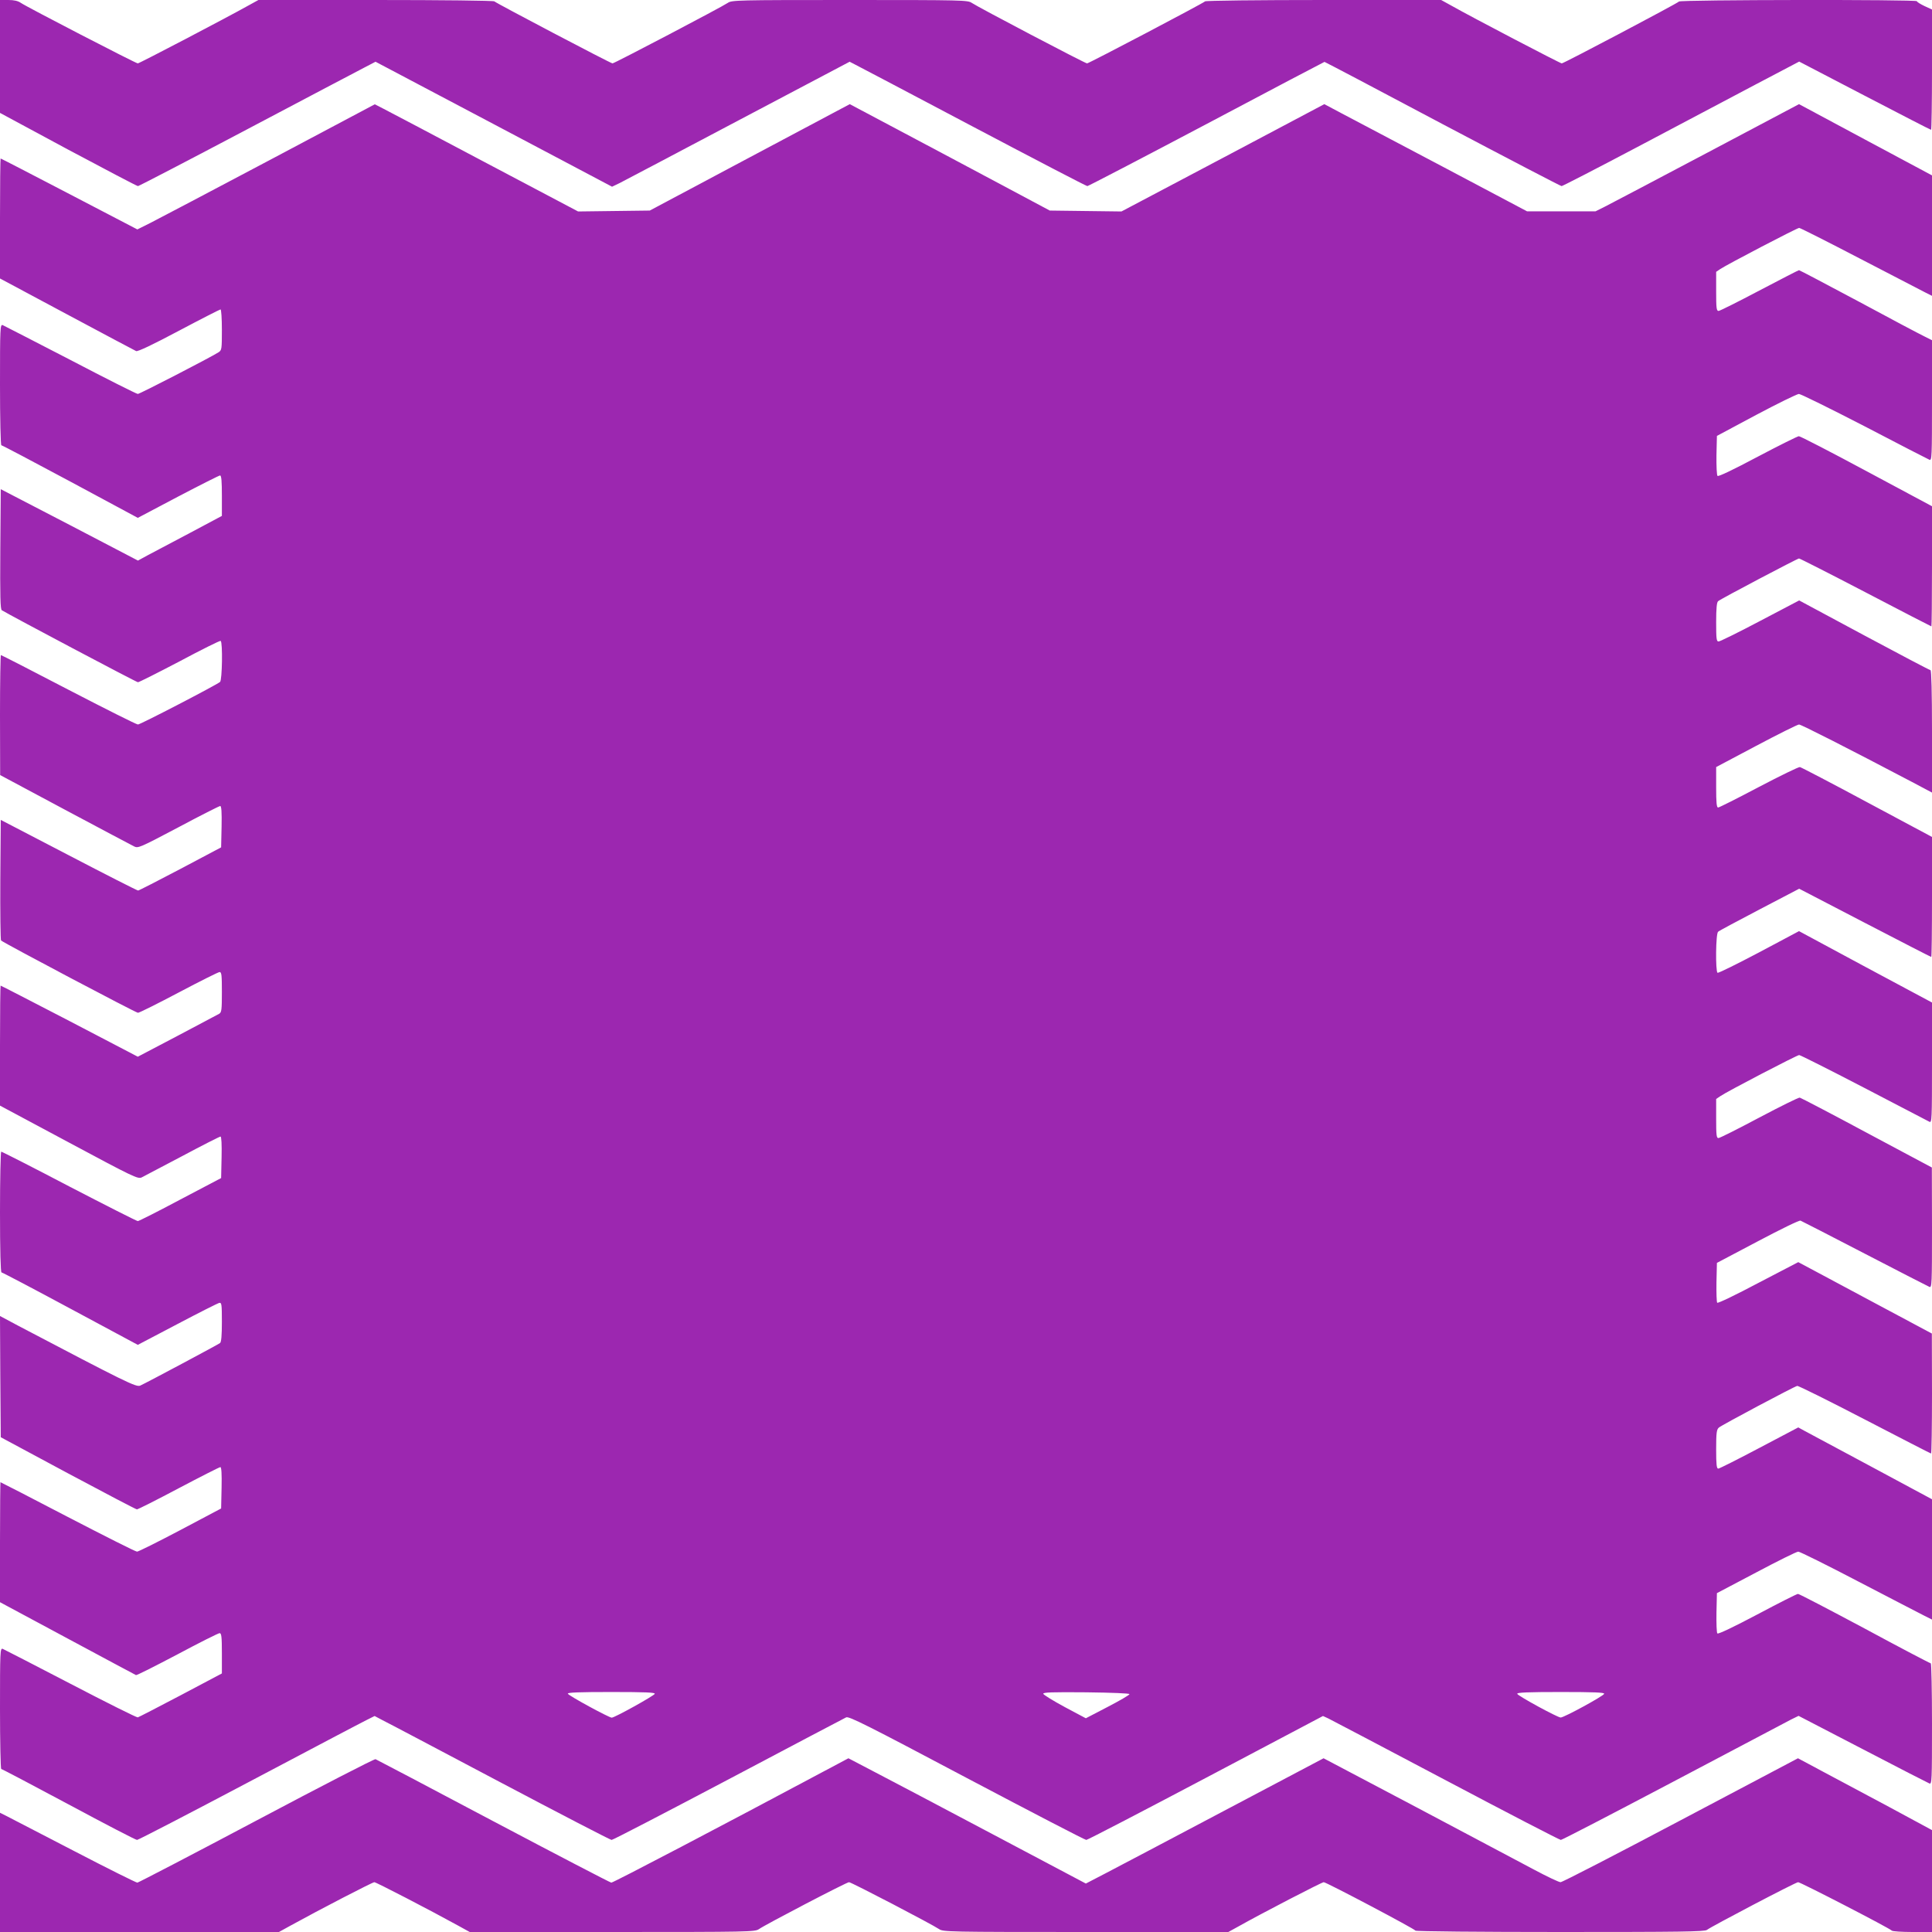 <?xml version="1.0" standalone="no"?>
<!DOCTYPE svg PUBLIC "-//W3C//DTD SVG 20010904//EN"
 "http://www.w3.org/TR/2001/REC-SVG-20010904/DTD/svg10.dtd">
<svg version="1.0" xmlns="http://www.w3.org/2000/svg"
 width="1280pt" height="1280pt" viewBox="0 0 1280 1280"
 preserveAspectRatio="xMidYMid meet">
<g transform="translate(0,1280) scale(0.1,-0.1)"
fill="#9c27b0" stroke="none">
<path d="M0 12426 l0 -374 451 -243 c249 -133 457 -242 463 -242 6 0 331 169
721 375 391 206 742 392 782 412 l71 37 784 -414 783 -414 50 24 c28 14 382
201 787 415 l737 389 33 -17 c18 -9 370 -194 782 -412 411 -217 753 -395 760
-395 6 0 361 185 789 411 428 227 780 412 782 412 3 0 355 -185 782 -412 428
-226 783 -411 789 -411 6 0 231 116 500 258 269 142 621 328 781 413 l293 154
434 -226 c238 -124 436 -226 440 -226 3 0 6 179 6 398 l0 399 -50 23 c-27 13
-50 27 -50 32 0 12 -1564 10 -1576 -2 -14 -14 -764 -410 -777 -410 -10 0 -596
306 -730 382 l-69 38 -777 0 c-435 0 -781 -4 -787 -9 -15 -14 -770 -411 -782
-411 -13 0 -725 374 -764 401 -26 18 -59 19 -808 19 -749 0 -782 -1 -808 -19
-39 -27 -752 -401 -764 -401 -12 0 -767 397 -783 411 -5 5 -350 9 -786 9
l-777 0 -69 -38 c-139 -78 -720 -382 -730 -382 -13 0 -738 375 -775 401 -19
13 -44 19 -83 19 l-55 0 0 -374z"/>
<path d="M1784 11738 c-384 -203 -738 -390 -786 -414 l-88 -44 -451 235 c-248
129 -452 235 -455 235 -2 0 -4 -179 -4 -397 l0 -398 443 -237 c243 -130 450
-240 459 -244 12 -4 107 41 284 135 147 78 271 141 275 141 5 0 9 -61 9 -135
0 -129 -1 -135 -22 -149 -59 -37 -522 -276 -535 -276 -8 0 -209 101 -446 225
-238 123 -440 227 -449 231 -17 6 -18 -17 -18 -395 0 -225 4 -401 9 -401 5 0
210 -108 456 -240 l448 -241 267 141 c147 77 272 140 278 140 9 0 12 -40 12
-134 l0 -134 -212 -113 c-117 -62 -242 -128 -278 -147 l-66 -36 -454 237 -455
236 -3 -397 c-2 -314 0 -399 10 -405 61 -37 892 -477 902 -477 7 0 132 63 277
139 144 77 267 138 271 135 14 -9 10 -260 -4 -272 -29 -23 -528 -282 -544
-282 -10 0 -217 104 -460 230 -243 127 -445 230 -448 230 -3 0 -6 -179 -6
-397 l1 -398 430 -230 c237 -126 443 -236 458 -243 26 -13 39 -7 293 127 146
78 271 141 277 141 8 0 11 -41 9 -137 l-3 -137 -270 -143 c-148 -78 -275 -143
-280 -143 -6 0 -213 105 -460 234 l-450 234 -3 -396 c-1 -218 1 -399 5 -403
21 -18 893 -479 907 -479 9 0 131 61 271 135 140 74 262 135 270 135 13 0 15
-21 15 -133 0 -115 -2 -134 -17 -143 -10 -6 -136 -72 -279 -148 l-261 -137
-452 236 c-249 129 -454 235 -457 235 -2 0 -4 -179 -4 -397 l0 -398 456 -244
c427 -229 457 -243 482 -232 14 7 136 71 270 142 133 71 247 129 253 129 6 0
9 -52 7 -137 l-3 -138 -270 -142 c-148 -79 -275 -143 -282 -143 -7 0 -212 104
-455 230 -242 127 -445 230 -450 230 -4 0 -8 -180 -8 -400 0 -257 4 -400 10
-400 5 0 211 -108 456 -240 l447 -240 261 137 c144 76 269 139 279 141 15 3
17 -8 17 -126 0 -92 -4 -133 -12 -140 -13 -10 -483 -261 -529 -282 -26 -12
-97 23 -807 396 l-122 65 2 -402 3 -401 445 -239 c245 -131 451 -239 457 -239
7 0 132 63 277 140 146 77 270 140 276 140 7 0 10 -43 8 -137 l-3 -137 -270
-143 c-148 -78 -278 -143 -287 -143 -10 0 -216 104 -459 230 -243 127 -444
230 -446 230 -1 0 -3 -179 -3 -398 l0 -397 447 -240 c245 -132 450 -241 454
-243 5 -2 128 60 274 137 146 78 272 141 280 141 12 0 15 -23 15 -134 l0 -133
-272 -144 c-150 -79 -278 -145 -285 -147 -7 -2 -207 98 -445 222 -238 124
-441 228 -450 232 -17 6 -18 -17 -18 -395 0 -221 4 -401 8 -401 5 0 206 -106
447 -235 240 -129 444 -235 453 -235 8 0 342 173 741 384 399 211 750 396 779
410 l54 27 51 -27 c29 -14 379 -199 778 -410 399 -211 733 -384 741 -384 9 0
357 181 774 401 418 221 769 406 780 411 18 9 143 -54 798 -401 428 -226 784
-411 793 -411 8 0 364 185 792 411 l776 410 35 -16 c19 -9 370 -194 781 -411
410 -217 752 -394 760 -394 8 0 343 174 745 386 401 212 752 397 779 411 l51
25 424 -220 c234 -122 433 -224 443 -228 16 -6 17 17 17 395 0 221 -4 401 -8
401 -5 0 -202 103 -437 230 -236 126 -435 230 -443 230 -7 0 -128 -61 -269
-136 -153 -81 -259 -132 -265 -126 -5 5 -7 67 -6 138 l3 129 260 137 c143 76
268 138 279 138 10 0 190 -89 400 -199 209 -109 405 -210 434 -225 l52 -26 0
399 0 398 -402 216 c-222 119 -421 226 -444 238 l-40 22 -258 -136 c-142 -75
-265 -137 -272 -137 -11 0 -14 26 -14 128 0 110 3 131 18 144 18 16 497 271
519 276 7 2 208 -98 447 -222 239 -124 437 -226 440 -226 3 0 6 179 6 398 l-1
397 -337 180 c-185 99 -384 205 -443 237 l-105 56 -265 -138 c-145 -77 -267
-136 -272 -131 -4 4 -6 65 -5 136 l3 128 269 142 c159 84 276 141 285 138 9
-4 201 -102 426 -219 226 -117 418 -216 428 -220 16 -6 17 17 17 392 l-1 399
-431 230 c-236 127 -436 231 -444 233 -7 2 -128 -58 -268 -132 -141 -75 -262
-136 -271 -136 -13 0 -15 20 -15 129 l0 130 28 19 c43 30 508 272 522 272 7 0
200 -97 429 -216 229 -119 424 -221 434 -226 16 -8 17 14 17 391 l0 399 -441
236 -440 237 -265 -141 c-146 -77 -269 -138 -275 -135 -14 10 -12 261 4 272 6
6 130 72 275 148 l262 137 435 -226 c239 -124 437 -226 440 -226 3 0 5 179 5
398 l0 397 -430 230 c-236 127 -436 231 -445 233 -8 2 -131 -58 -272 -132
-142 -75 -263 -136 -270 -136 -10 0 -13 32 -13 134 l0 134 266 141 c147 78
274 141 283 141 14 0 325 -158 749 -381 l132 -70 0 406 c0 259 -4 405 -10 405
-5 0 -203 104 -440 231 l-430 231 -259 -136 c-142 -75 -266 -136 -275 -136
-14 0 -16 17 -16 129 0 91 4 131 13 138 20 17 526 283 536 283 5 0 204 -101
442 -225 237 -124 433 -225 435 -225 2 0 4 179 4 398 l0 398 -433 232 c-238
128 -440 232 -449 232 -8 0 -131 -61 -273 -136 -162 -86 -260 -133 -266 -127
-5 5 -8 66 -7 138 l3 127 260 139 c143 76 270 138 283 139 12 0 208 -97 435
-214 226 -118 420 -218 430 -222 16 -6 17 17 17 393 l0 399 -52 26 c-29 14
-226 118 -437 232 -212 113 -388 206 -392 206 -4 0 -122 -61 -263 -135 -140
-74 -262 -135 -270 -135 -14 0 -16 19 -16 129 l0 130 28 19 c43 29 508 272
522 272 7 0 189 -92 404 -204 215 -112 410 -213 434 -225 l42 -21 0 399 0 399
-441 236 -440 236 -612 -324 c-337 -178 -640 -338 -674 -355 l-62 -31 -227 0
-227 0 -561 297 c-309 163 -611 322 -671 354 l-111 59 -672 -356 -672 -355
-238 3 -237 3 -662 353 -663 352 -662 -352 -663 -353 -238 -3 -237 -3 -623
329 c-342 181 -645 341 -673 355 l-51 26 -699 -371z m2554 -10160 c-5 -13
-264 -157 -285 -158 -18 0 -287 146 -291 159 -3 8 75 11 288 11 229 0 291 -3
288 -12z m3145 -2 c0 -6 -66 -44 -145 -85 l-144 -75 -139 74 c-76 41 -141 81
-143 88 -3 10 56 12 285 10 172 -2 287 -7 286 -12z m3145 2 c-5 -15 -266 -157
-288 -157 -21 0 -283 143 -288 157 -3 9 70 12 288 12 225 0 291 -3 288 -12z"/>
<path d="M1700 739 c-426 -226 -782 -411 -790 -412 -8 0 -197 94 -420 210
-223 116 -424 220 -448 232 l-42 21 0 -395 0 -395 924 0 924 0 78 43 c194 107
542 287 554 287 12 0 369 -185 554 -287 l78 -43 945 0 c908 0 945 1 971 19 46
32 581 311 597 311 15 0 550 -279 597 -311 26 -18 63 -19 972 -19 l944 0 69
38 c149 84 550 292 563 292 17 0 604 -310 608 -321 2 -5 434 -9 960 -9 789 0
958 2 971 14 26 21 588 316 604 316 16 0 605 -304 621 -321 6 -5 68 -9 138 -9
l128 0 0 338 0 337 -272 147 c-150 80 -350 187 -444 237 l-172 92 -776 -410
c-427 -226 -785 -411 -797 -411 -11 0 -91 38 -177 84 -86 46 -435 231 -775
411 l-618 326 -657 -347 c-361 -191 -716 -378 -787 -415 l-131 -68 -614 325
c-338 179 -692 366 -787 415 l-172 90 -158 -84 c-659 -352 -1401 -741 -1413
-740 -8 1 -360 184 -782 407 -423 224 -774 409 -780 411 -7 3 -362 -180 -788
-406z"/>
</g>
</svg>
